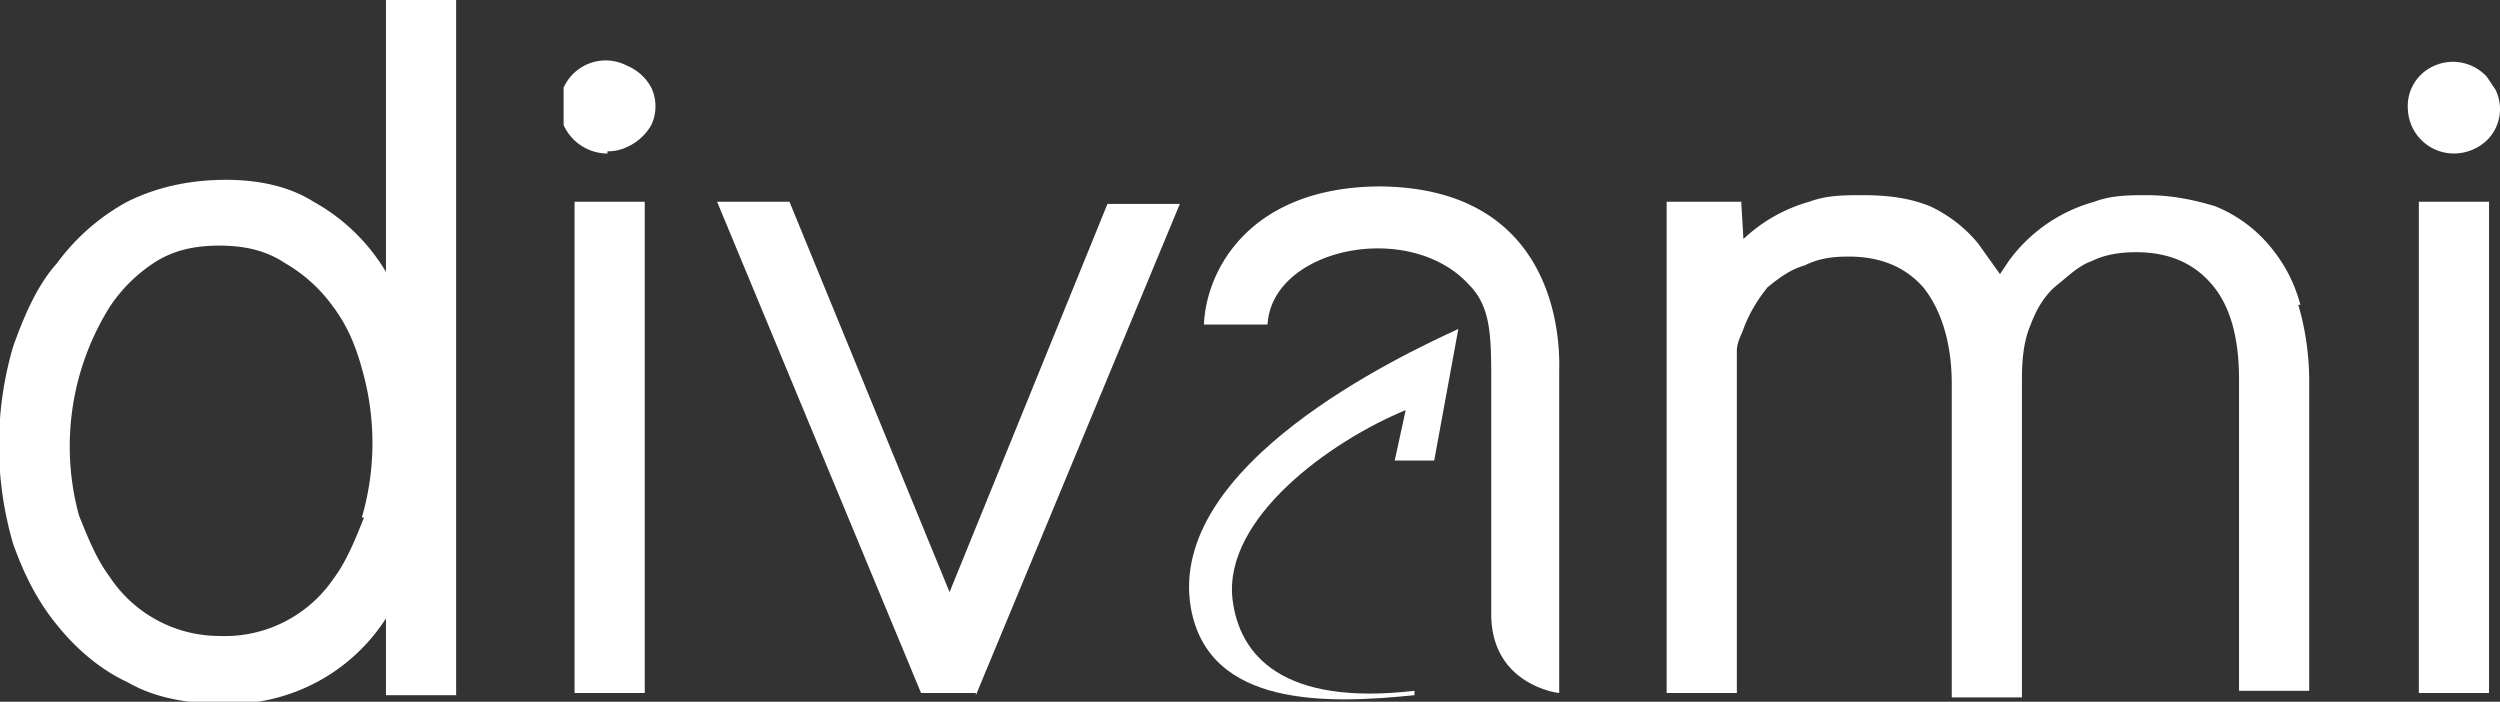 <svg xmlns="http://www.w3.org/2000/svg" id="Layer_1" x="0" y="0" version="1.1" viewBox="0 0 114 32" xml:space="preserve">
  <rect x="0" y="0" width="114" height="32" fill="#333333" stroke="none"/>
  <path fill="#ffffff" d="M26.2 9.2h3.2v22.4h-3.2zM27.7 7a2.2 2.2 0 0 1-2-1.3V5 4a2.1 2.1 0 0 1 2.9-1 2.2 2.2 0 0 1 1.1 1 2 2 0 0 1 0 1.7 2.4 2.4 0 0 1-1.1 1 2 2 0 0 1-.9.2M110.3 9.2h3.2v22.4h-3.2zM111.9 7a2.1 2.1 0 0 1-2.1-2 2 2 0 0 1 1.2-2 2.1 2.1 0 0 1 2.4.5l.4.6a2 2 0 0 1-.4 2.3 2.2 2.2 0 0 1-1.5.6M44.5 31.6H42L32.7 9.2H36L43.3 27l7.2-17.7h3.3l-9.3 22.4zM17.6 0v12.4a8.8 8.8 0 0 0-3.3-3.2c-1.1-.7-2.5-1-4-1-1.8 0-3.3.4-4.5 1A9.8 9.8 0 0 0 2.6 12c-.9 1-1.5 2.4-2 3.8a16 16 0 0 0 0 9c.5 1.4 1.1 2.6 2 3.7.8 1 1.9 2 3.2 2.6 1.2.7 2.7 1 4.5 1a8.5 8.5 0 0 0 7.3-3.9v3.5h3.2V0h-3.2zm-1 23.6c-.4 1-.8 2-1.4 2.8A6 6 0 0 1 10 29 6 6 0 0 1 5 26.3c-.6-.8-1-1.8-1.4-2.8A12 12 0 0 1 5 14 7 7 0 0 1 7 12c.9-.6 1.9-.8 3-.8s2.1.2 3 .8a7 7 0 0 1 2.2 2c.6.8 1 1.7 1.3 2.8a12.2 12.2 0 0 1 0 6.8"/>
  <path fill="#ffffff" d="M66.5 15c-2.6 1.2-13.3 6.2-12.2 12.7.8 4.6 6.3 4.4 10.2 4v-.2c-6 .7-8-1.6-8.3-4.2-.4-3.7 4.5-7.2 7.9-8.6l-.5 2.3h1.8l1.1-6z"/>
  <path fill="#ffffff" d="M104.9 13.9c-.3-1.1-.8-2-1.5-2.8a6.3 6.3 0 0 0-2.4-1.7c-1-.3-2-.5-3.1-.5-.8 0-1.6 0-2.4.3a7.2 7.2 0 0 0-3.9 2.7l-.4.6-1-1.4A6.3 6.3 0 0 0 88 9.4c-1-.4-2-.5-3.1-.5-.8 0-1.6 0-2.4.3a7.2 7.2 0 0 0-3 1.7l-.1-1.7H76v22.4h3.2V16c0-.4.2-.7.3-1 .3-.8.7-1.4 1.1-1.9.5-.4 1-.8 1.7-1 .6-.3 1.2-.4 2-.4 1.5 0 2.6.5 3.4 1.4.8 1 1.3 2.5 1.3 4.4v14.3h3.2V17.3c0-1 .1-1.8.4-2.5.3-.8.7-1.4 1.2-1.8s1-.9 1.6-1.1c.6-.3 1.3-.4 2-.4 1.5 0 2.6.5 3.4 1.4.9 1 1.3 2.5 1.3 4.4v14.2h3.2V17.4c0-1.3-.2-2.5-.5-3.5M63 8.5c-6 0-8 3.8-8.1 6.3h2.9C58 11.3 64.3 10 67 13c1 1 1 2.4 1 4.4V28c0 3.2 3 3.6 3.1 3.6V16.9c0-.5.4-8.4-8.3-8.4"/>
  <path fill="none" d="M0 0h114v32H0z"/>
</svg>
